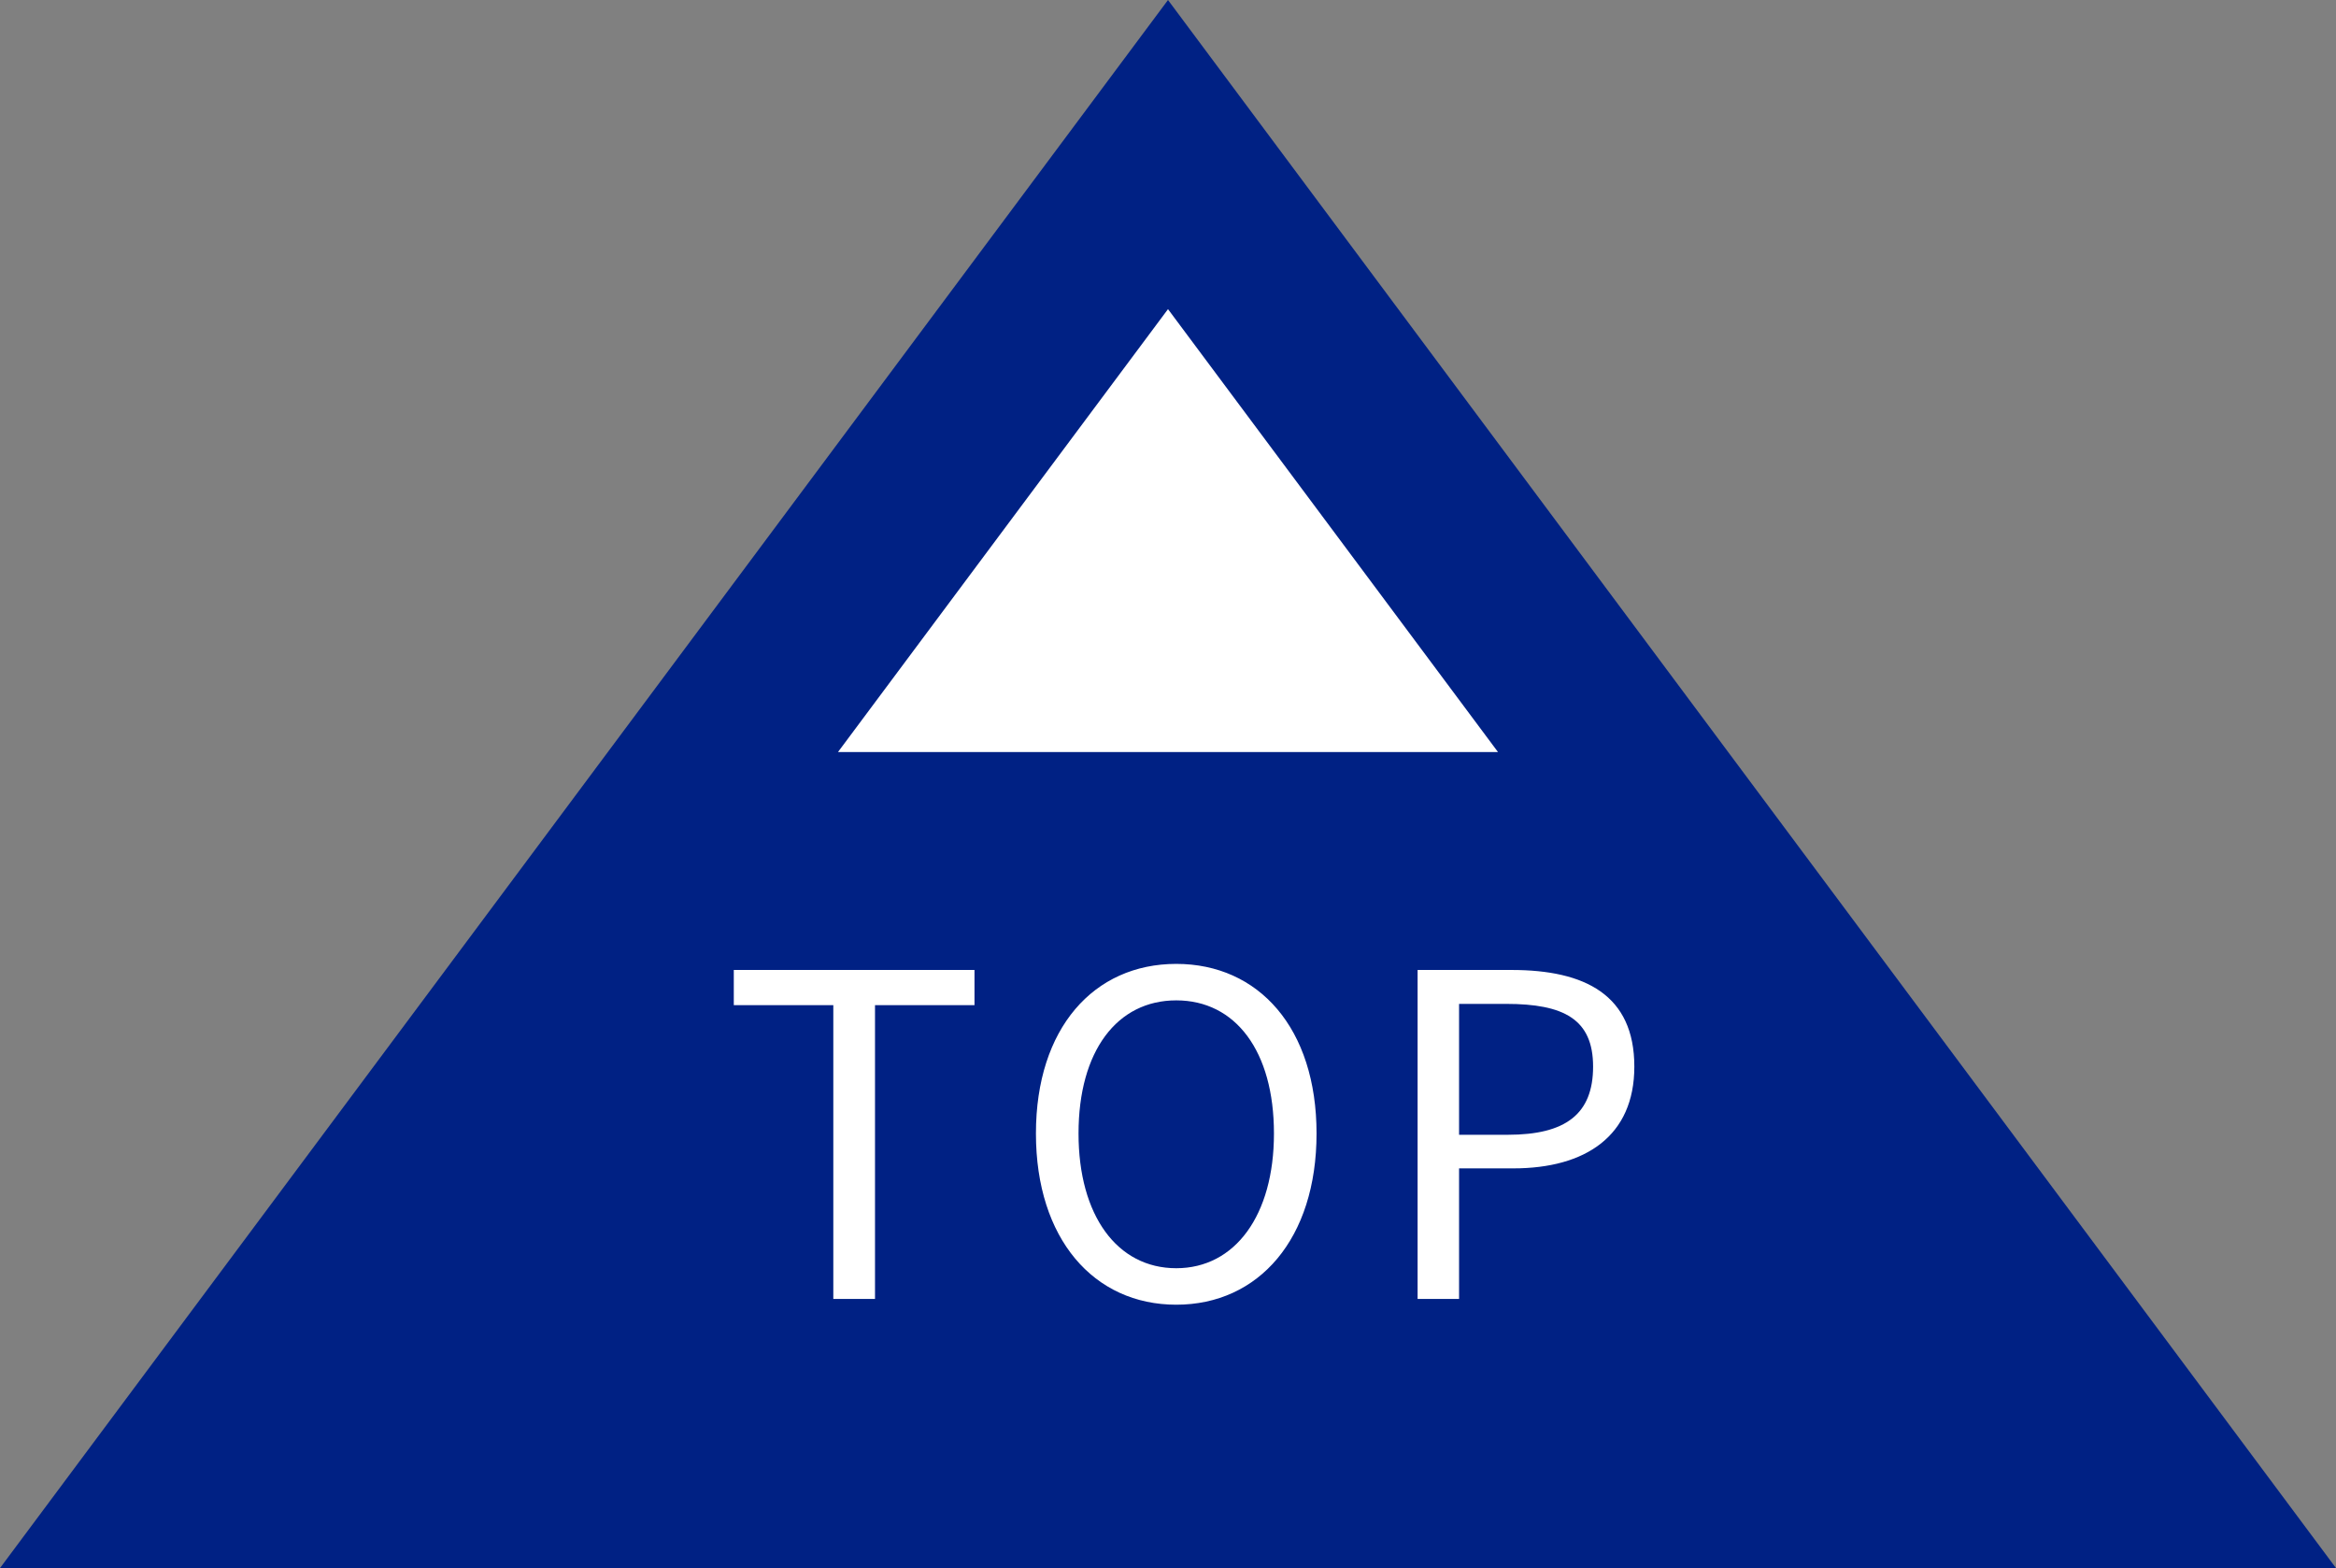 <svg id="pagetop.svg" xmlns="http://www.w3.org/2000/svg" width="73" height="49" viewBox="0 0 73 49">
  <rect x="0" y="0" width="73" height="49" fill="#808080" stroke="none"/>
  <defs>
    <style>
      .cls-1 {
        fill: #002184;
      }

      .cls-1, .cls-2 {
        fill-rule: evenodd;
      }

      .cls-2 {
        fill: #fff;
      }
    </style>
  </defs>
  <path id="三角形_1" data-name="三角形 1" class="cls-1" d="M945.5,4095l36.5,49H909Z" transform="translate(-909 -4095)"/>
  <path id="三角形_1_のコピー" data-name="三角形 1 のコピー" class="cls-2" d="M945.5,4104.66l10.312,13.84H935.187Z" transform="translate(-909 -4095)"/>
  <path id="TOP" class="cls-2" d="M935.044,4135.59h1.3v-9.18h3.109v-1.1h-7.522v1.1h3.11v9.18Zm10.714,0.18c2.577,0,4.384-2.06,4.384-5.35s-1.807-5.3-4.384-5.3-4.385,2.01-4.385,5.3S943.18,4135.77,945.758,4135.77Zm0-1.14c-1.849,0-3.054-1.65-3.054-4.21,0-2.58,1.205-4.16,3.054-4.16s3.053,1.58,3.053,4.16C948.811,4132.98,947.593,4134.63,945.758,4134.63Zm7.538,0.96h1.3v-4.08h1.695c2.255,0,3.782-1.01,3.782-3.18,0-2.24-1.541-3.02-3.838-3.02H953.3v10.28Zm1.3-5.13v-4.09h1.47c1.807,0,2.718.48,2.718,1.96s-0.855,2.13-2.662,2.13H954.6Z" transform="translate(-909 -4095)"/>
</svg>
